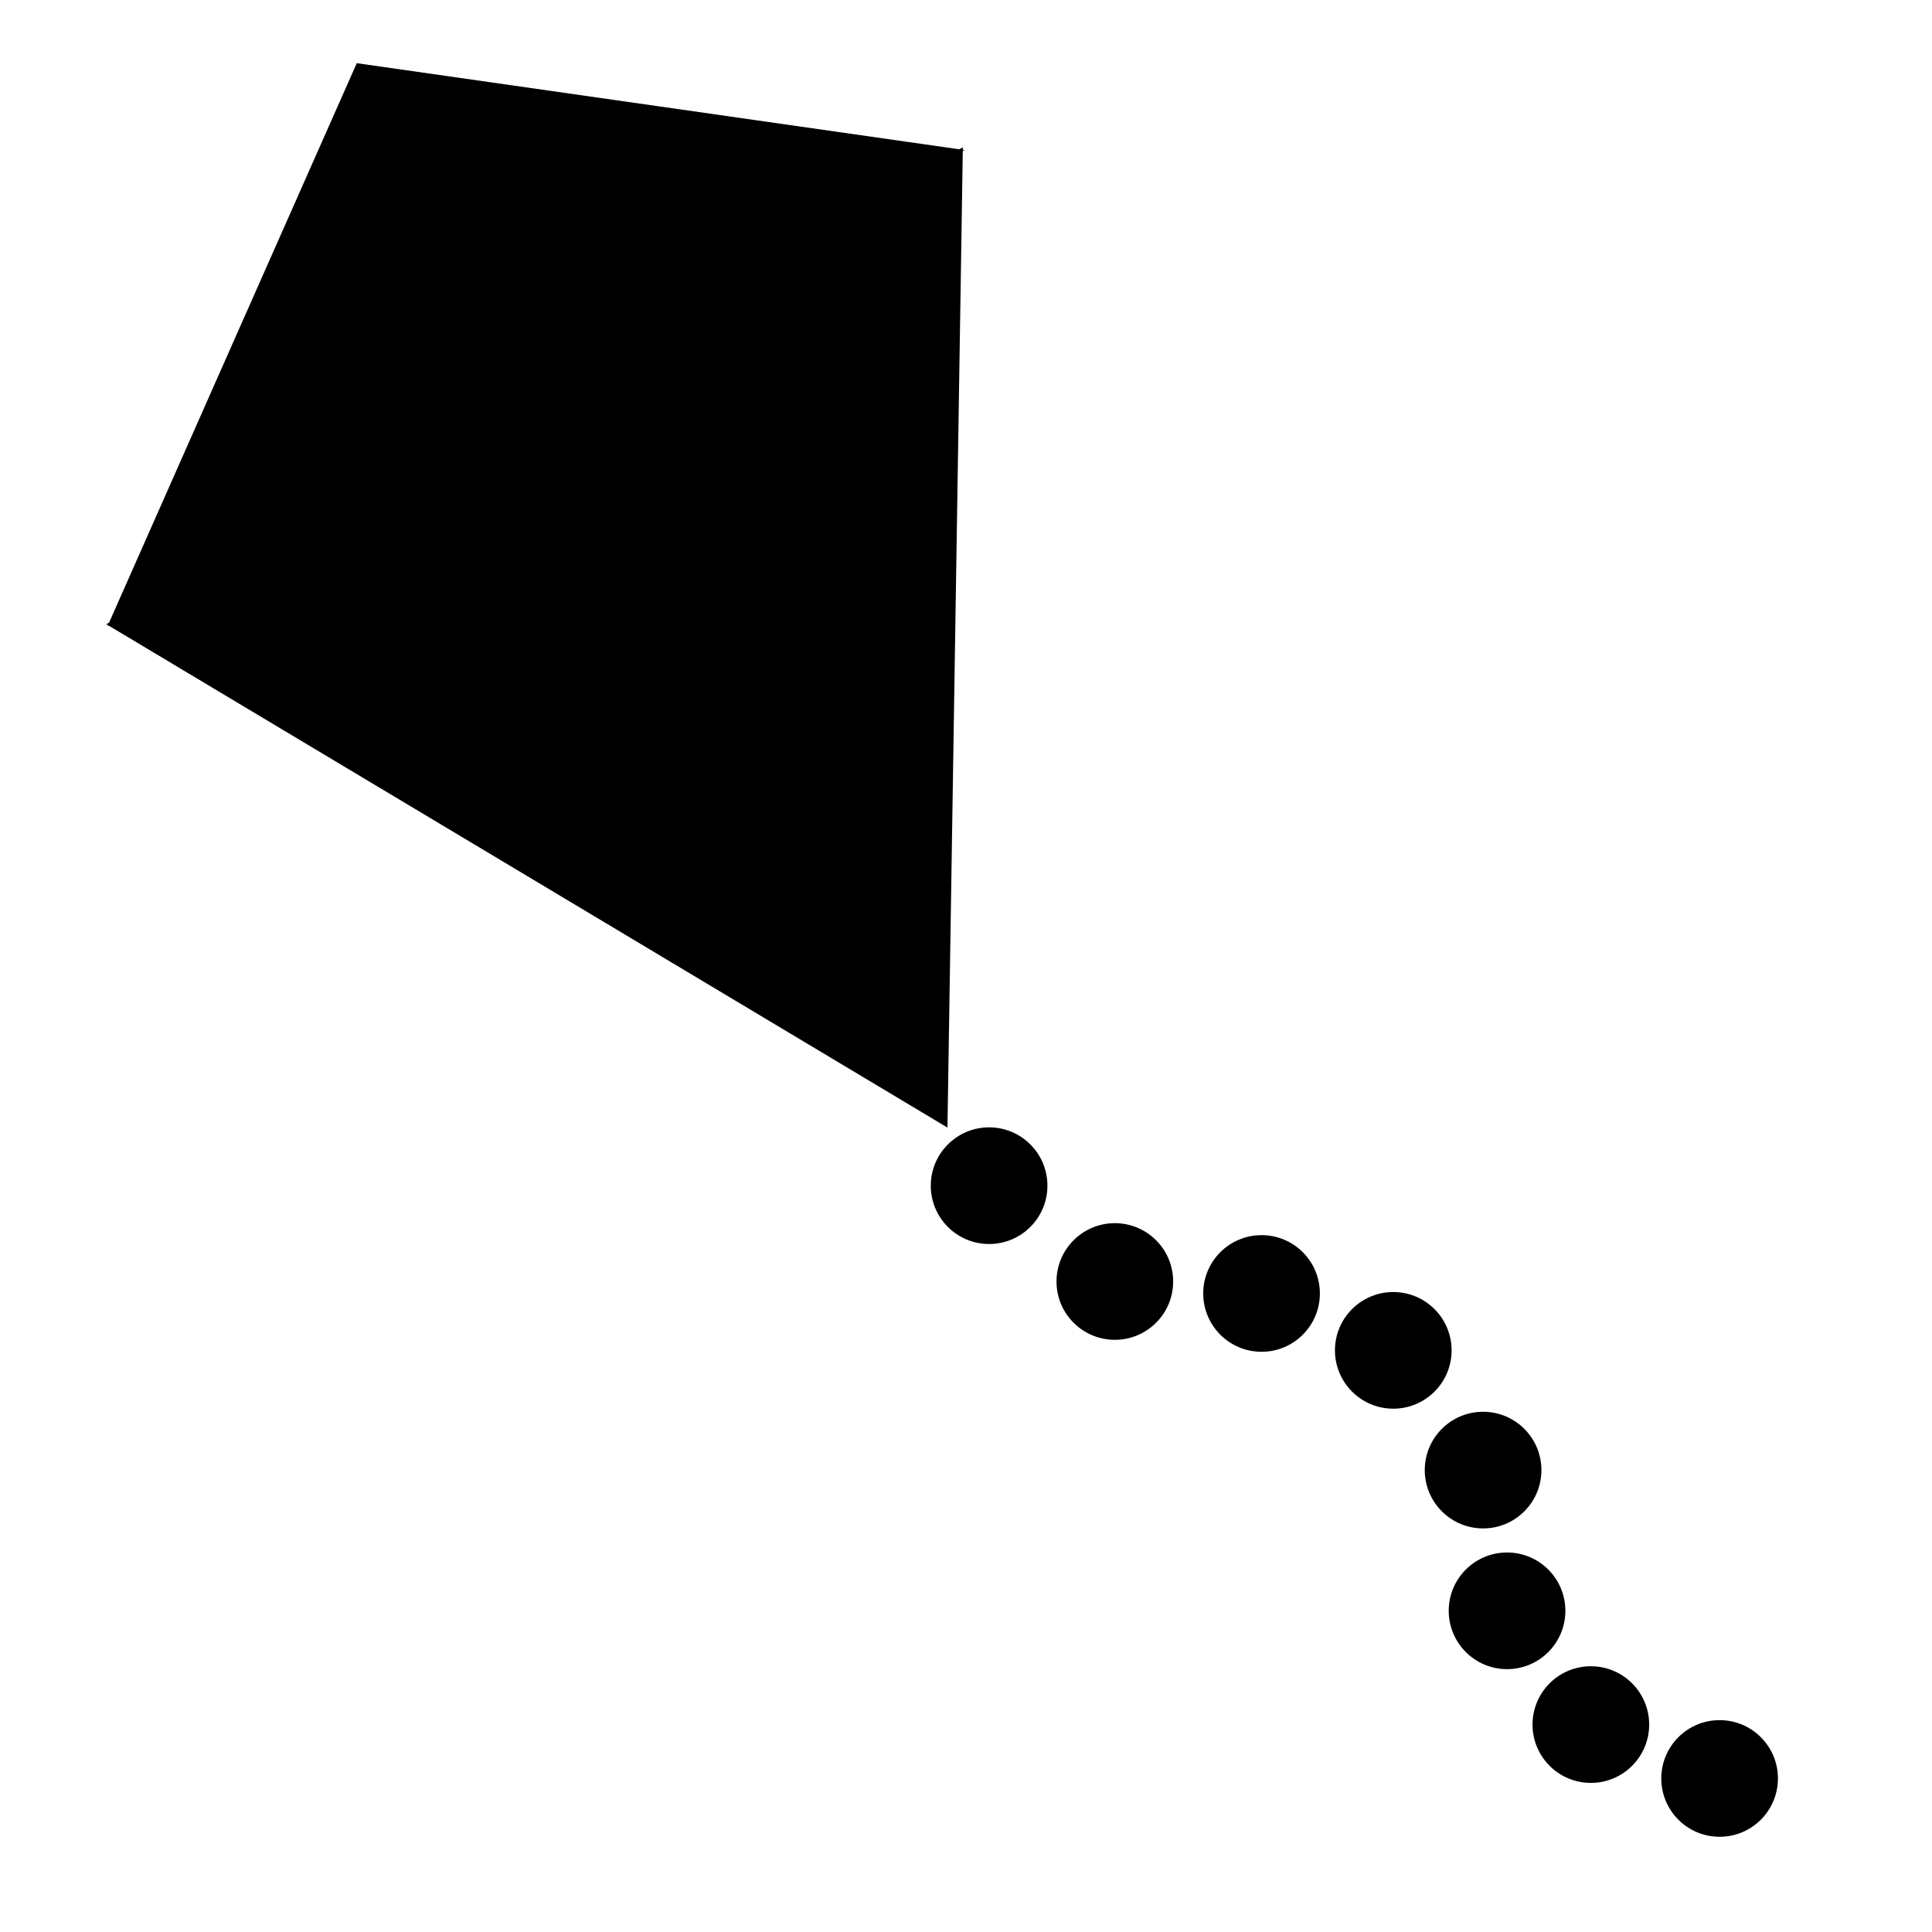 <?xml version="1.0" encoding="UTF-8"?>
<!-- Uploaded to: SVG Repo, www.svgrepo.com, Generator: SVG Repo Mixer Tools -->
<svg fill="#000000" width="800px" height="800px" version="1.1" viewBox="144 144 512 512" xmlns="http://www.w3.org/2000/svg">
 <g>
  <path d="m395.09 442.82-111.46-66.707-110.88-66.348-0.242 0.133 0.102-0.223-0.445-0.262 0.746-0.414 32.609-73.68 33.027-74.574 80.531 11.504 79.141 11.316 0.938-0.52-0.012 0.652 0.473 0.066-0.469 0.262-2.023 128.91-2.039 129.88z"/>
  <path d="m421.58 458.22c0 8.535-6.922 15.457-15.457 15.457s-15.457-6.922-15.457-15.457c0-8.539 6.922-15.461 15.457-15.461s15.457 6.922 15.457 15.461"/>
  <path d="m454.9 483.61c0 8.539-6.922 15.457-15.457 15.457-8.539 0-15.457-6.918-15.457-15.457 0-8.535 6.918-15.457 15.457-15.457 8.535 0 15.457 6.922 15.457 15.457"/>
  <path d="m493.78 486.78c0 8.535-6.922 15.457-15.457 15.457-8.535 0-15.457-6.922-15.457-15.457 0-8.539 6.922-15.457 15.457-15.457 8.535 0 15.457 6.918 15.457 15.457"/>
  <path d="m528.69 501.86c0 8.535-6.922 15.457-15.457 15.457-8.535 0-15.457-6.922-15.457-15.457 0-8.539 6.922-15.457 15.457-15.457 8.535 0 15.457 6.918 15.457 15.457"/>
  <path d="m552.49 533.59c0 8.539-6.918 15.457-15.457 15.457-8.535 0-15.457-6.918-15.457-15.457 0-8.535 6.922-15.457 15.457-15.457 8.539 0 15.457 6.922 15.457 15.457"/>
  <path d="m558.84 570.88c0 8.539-6.918 15.461-15.457 15.461-8.535 0-15.457-6.922-15.457-15.461 0-8.535 6.922-15.457 15.457-15.457 8.539 0 15.457 6.922 15.457 15.457"/>
  <path d="m581.05 601.03c0 8.535-6.918 15.457-15.457 15.457-8.535 0-15.457-6.922-15.457-15.457 0-8.539 6.922-15.457 15.457-15.457 8.539 0 15.457 6.918 15.457 15.457"/>
  <path d="m615.17 615.31c0 8.535-6.922 15.457-15.457 15.457-8.535 0-15.457-6.922-15.457-15.457 0-8.539 6.922-15.457 15.457-15.457 8.535 0 15.457 6.918 15.457 15.457"/>
 </g>
</svg>